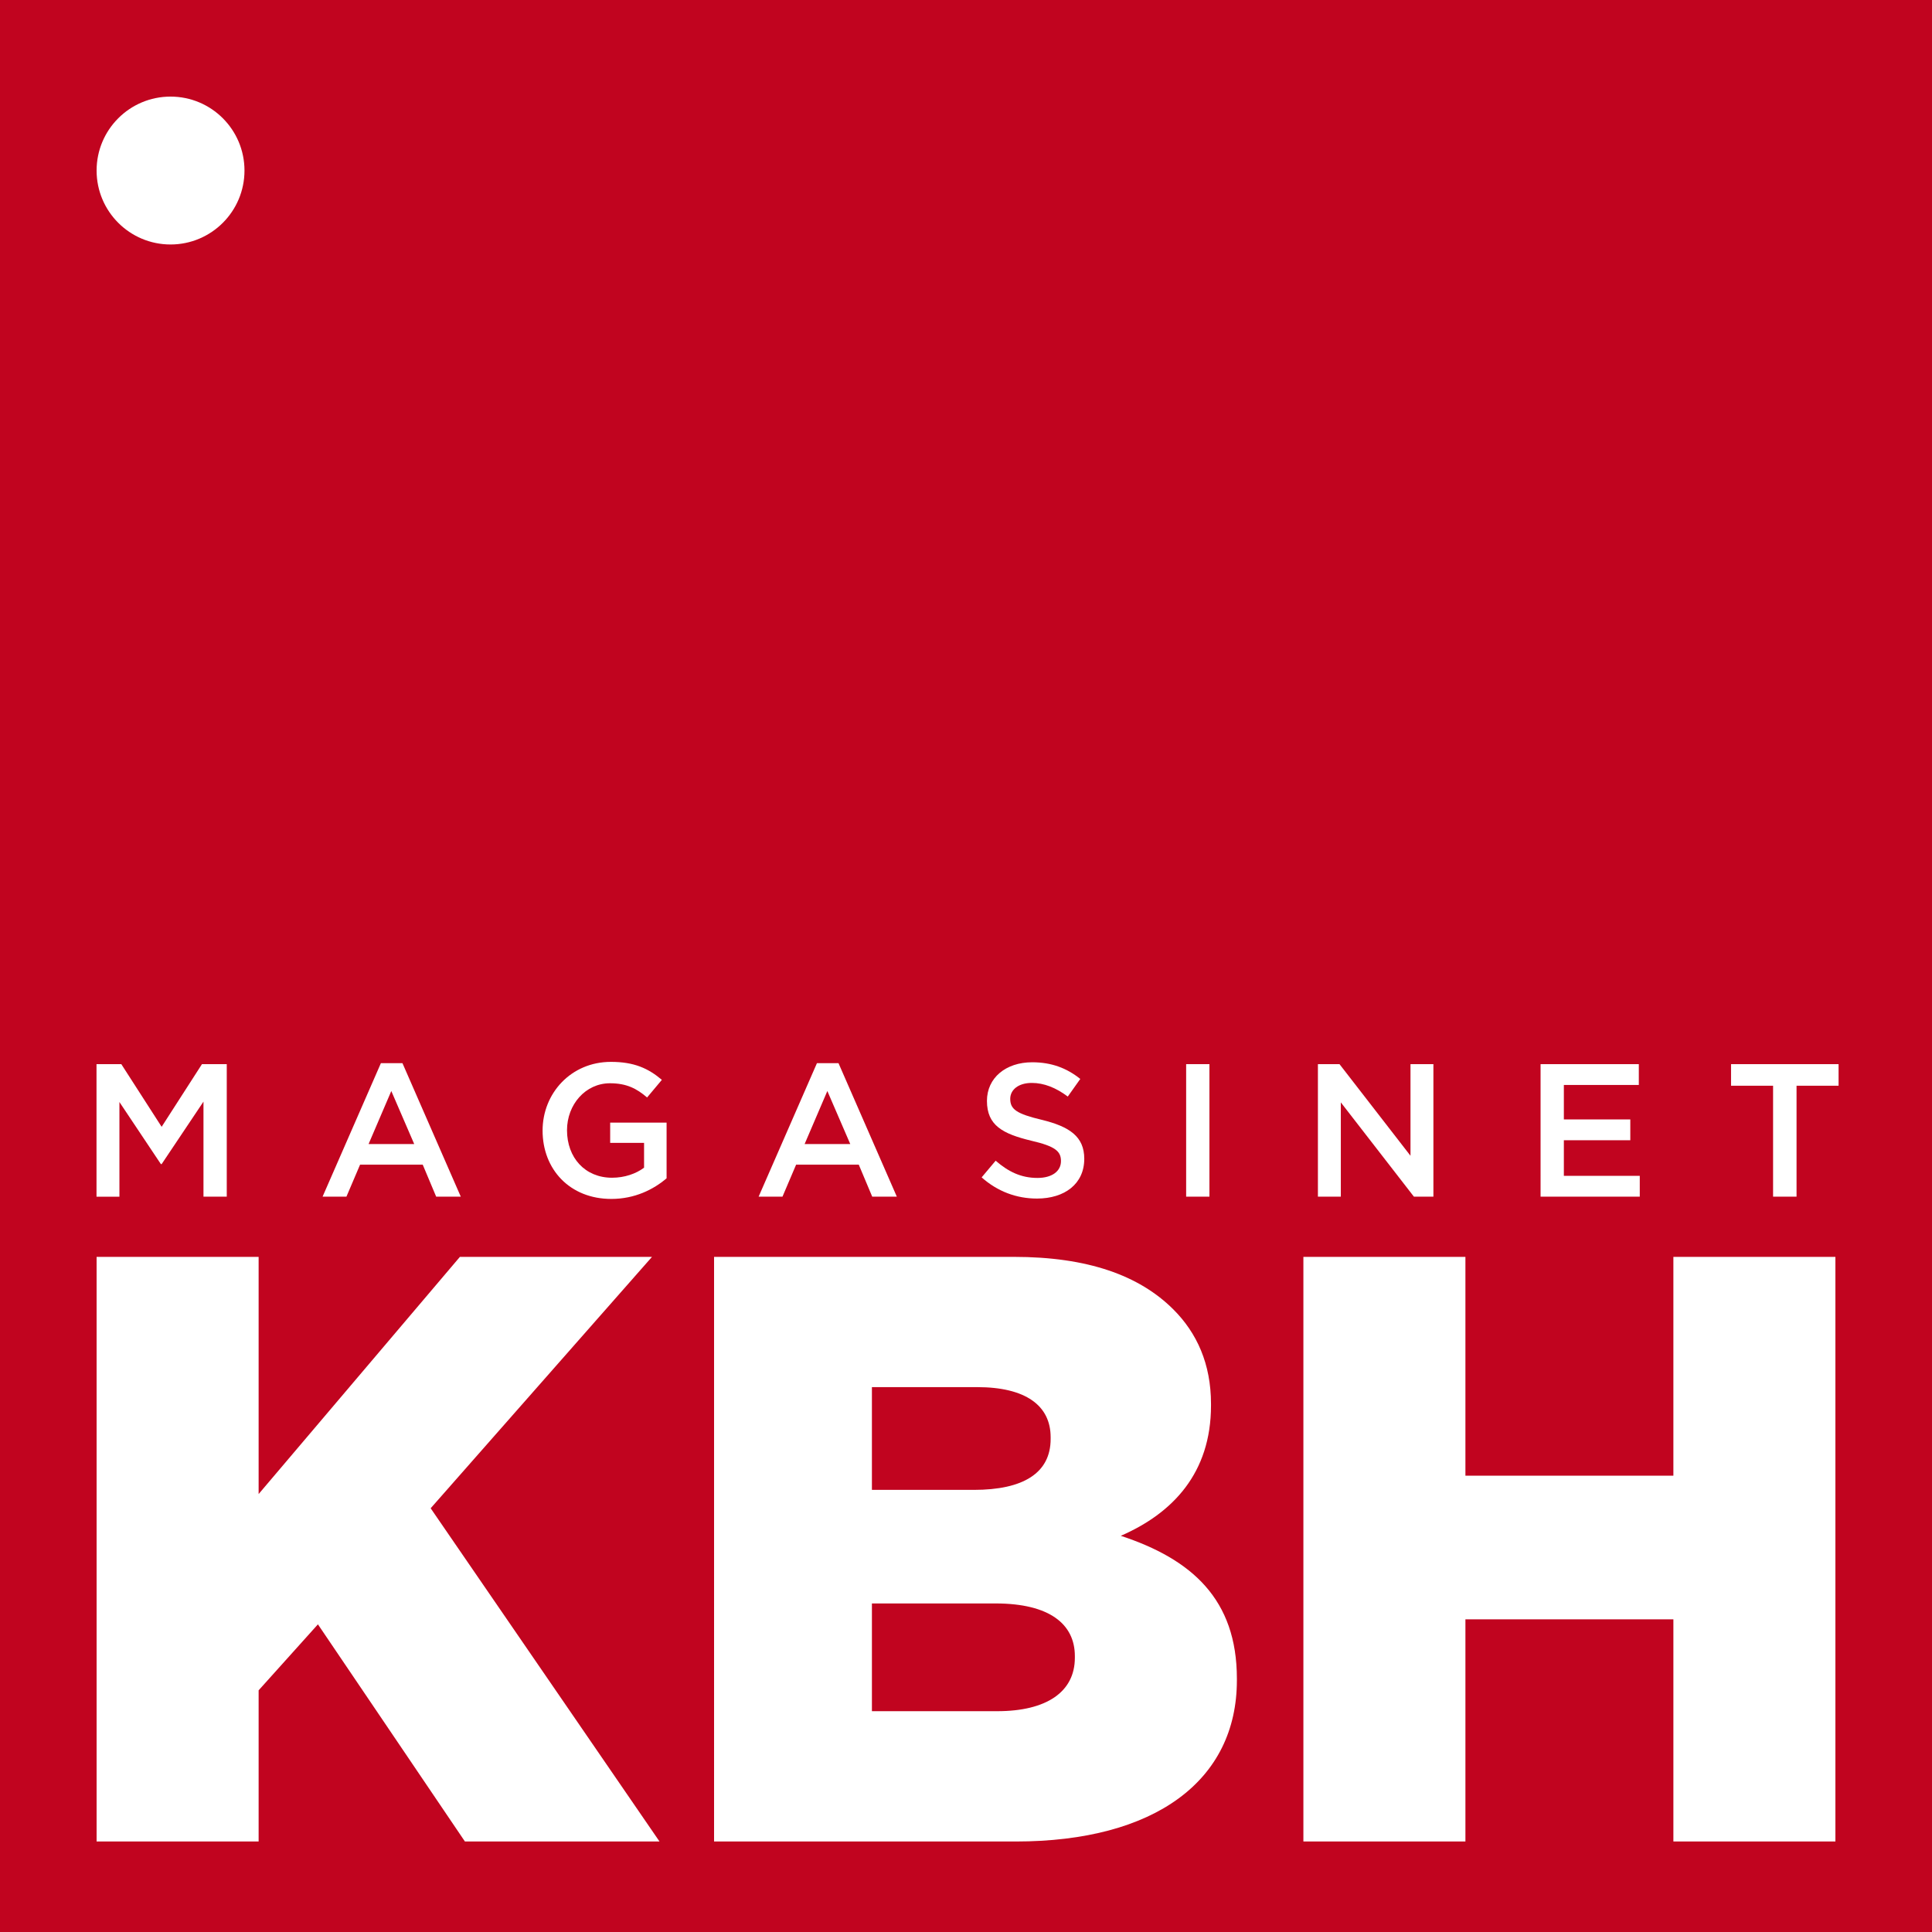 <?xml version="1.0" encoding="utf-8"?>
<!-- Generator: Adobe Illustrator 16.0.0, SVG Export Plug-In . SVG Version: 6.00 Build 0)  -->
<!DOCTYPE svg PUBLIC "-//W3C//DTD SVG 1.1//EN" "http://www.w3.org/Graphics/SVG/1.1/DTD/svg11.dtd">
<svg version="1.1" id="Layer_1" xmlns="http://www.w3.org/2000/svg" xmlns:xlink="http://www.w3.org/1999/xlink" x="0px"
     y="0px"
     width="500px" height="500px" viewBox="0 0 500 500" enable-background="new 0 0 500 500" xml:space="preserve">
<rect fill="#C1041F" width="500" height="500"/>
    <g>
	<path fill="#FFFFFF" d="M25,325.277h41.932v61.381l52.09-61.381h49.712l-57.278,65.059l59.224,86.238h-50.361l-38.041-56.197
		l-15.346,17.076v39.121H25V325.277z"/>
        <path fill="#FFFFFF" d="M184.799,325.277h77.594c19.021,0,32.424,4.756,41.284,13.613c6.054,6.051,9.728,14.053,9.728,24.423v0.435
		c0,17.508-9.941,27.885-23.344,33.719c18.373,6.054,30.043,16.426,30.043,36.961v0.434c0,25.938-21.181,41.717-57.275,41.717H184.8
		L184.799,325.277L184.799,325.277z M252.02,385.58c12.752,0,19.885-4.324,19.885-13.188v-0.436c0-8.212-6.482-12.969-19.021-12.969
		H225.65v26.586h26.369V385.58L252.02,385.58z M258.073,442.854c12.752,0,20.1-4.972,20.1-13.831v-0.434
		c0-8.215-6.483-13.617-20.532-13.617h-31.99v27.882H258.073z"/>
        <path fill="#FFFFFF" d="M337.316,325.277h41.933v56.629h53.821v-56.629h41.931v151.297H433.07V419.08h-53.821v57.494h-41.933
		V325.277L337.316,325.277z"/>
</g>
    <g>
	<path fill="#FFFFFF" d="M41.832,301.271h-0.196l-10.73-16.069v24.498h-5.929V275.4h6.418l10.436,16.219L52.267,275.4h6.418v34.299
		h-6.026v-24.6L41.832,301.271z"/>
        <path fill="#FFFFFF" d="M119.25,309.695h-6.369l-3.479-8.279H93.184l-3.527,8.279h-6.174l15.091-34.543h5.585L119.25,309.695z
		 M101.269,282.354l-5.879,13.721h11.808L101.269,282.354z"/>
        <path fill="#FFFFFF" d="M158.207,310.283c-10.73,0-17.786-7.646-17.786-17.688c0-9.65,7.351-17.783,17.688-17.783
		c5.978,0,9.652,1.666,13.18,4.652l-3.822,4.559c-2.646-2.256-5.242-3.676-9.604-3.676c-6.32,0-11.121,5.487-11.121,12.149
		c0,7.104,4.654,12.299,11.66,12.299c3.234,0,6.175-1.027,8.281-2.599v-6.418h-8.771v-5.242h14.601v14.404
		C169.133,307.834,164.282,310.283,158.207,310.283z"/>
        <path fill="#FFFFFF" d="M232.098,309.695h-6.369l-3.479-8.279h-16.218l-3.527,8.279h-6.174l15.091-34.543h5.585L232.098,309.695z
		 M214.116,282.354l-5.88,13.721h11.809L214.116,282.354z"/>
        <path fill="#FFFFFF" d="M269.584,289.802c7.25,1.769,11.023,4.361,11.023,10.099c0,6.467-5.047,10.285-12.248,10.285
		c-5.244,0-10.191-1.813-14.31-5.484l3.625-4.313c3.282,2.846,6.565,4.459,10.828,4.459c3.726,0,6.075-1.715,6.075-4.356
		c0-2.498-1.371-3.822-7.741-5.291c-7.3-1.768-11.416-3.92-11.416-10.291c0-5.979,4.897-9.996,11.71-9.996
		c4.998,0,8.967,1.52,12.445,4.313l-3.234,4.559c-3.086-2.305-6.173-3.527-9.309-3.527c-3.528,0-5.586,1.813-5.586,4.115
		C261.452,287.061,263.02,288.236,269.584,289.802z"/>
        <path fill="#FFFFFF" d="M312.999,275.398v34.297h-6.026v-34.297H312.999z"/>
        <path fill="#FFFFFF" d="M365.034,275.398h5.93v34.297h-5.047l-18.913-24.398v24.398h-5.929v-34.297h5.584l18.375,23.715V275.398
		L365.034,275.398z"/>
        <path fill="#FFFFFF"
              d="M424.125,280.787h-19.4v8.918h17.197v5.391h-17.197v9.211h19.646v5.393h-25.673V275.4h25.427V280.787z"/>
        <path fill="#FFFFFF"
              d="M464.945,309.695h-6.074v-28.711h-10.877v-5.586h27.828v5.586h-10.877V309.695L464.945,309.695z"/>
</g>
    <circle fill="#FFFFFF" cx="44.136" cy="44.136" r="19.136"/>
</svg>
